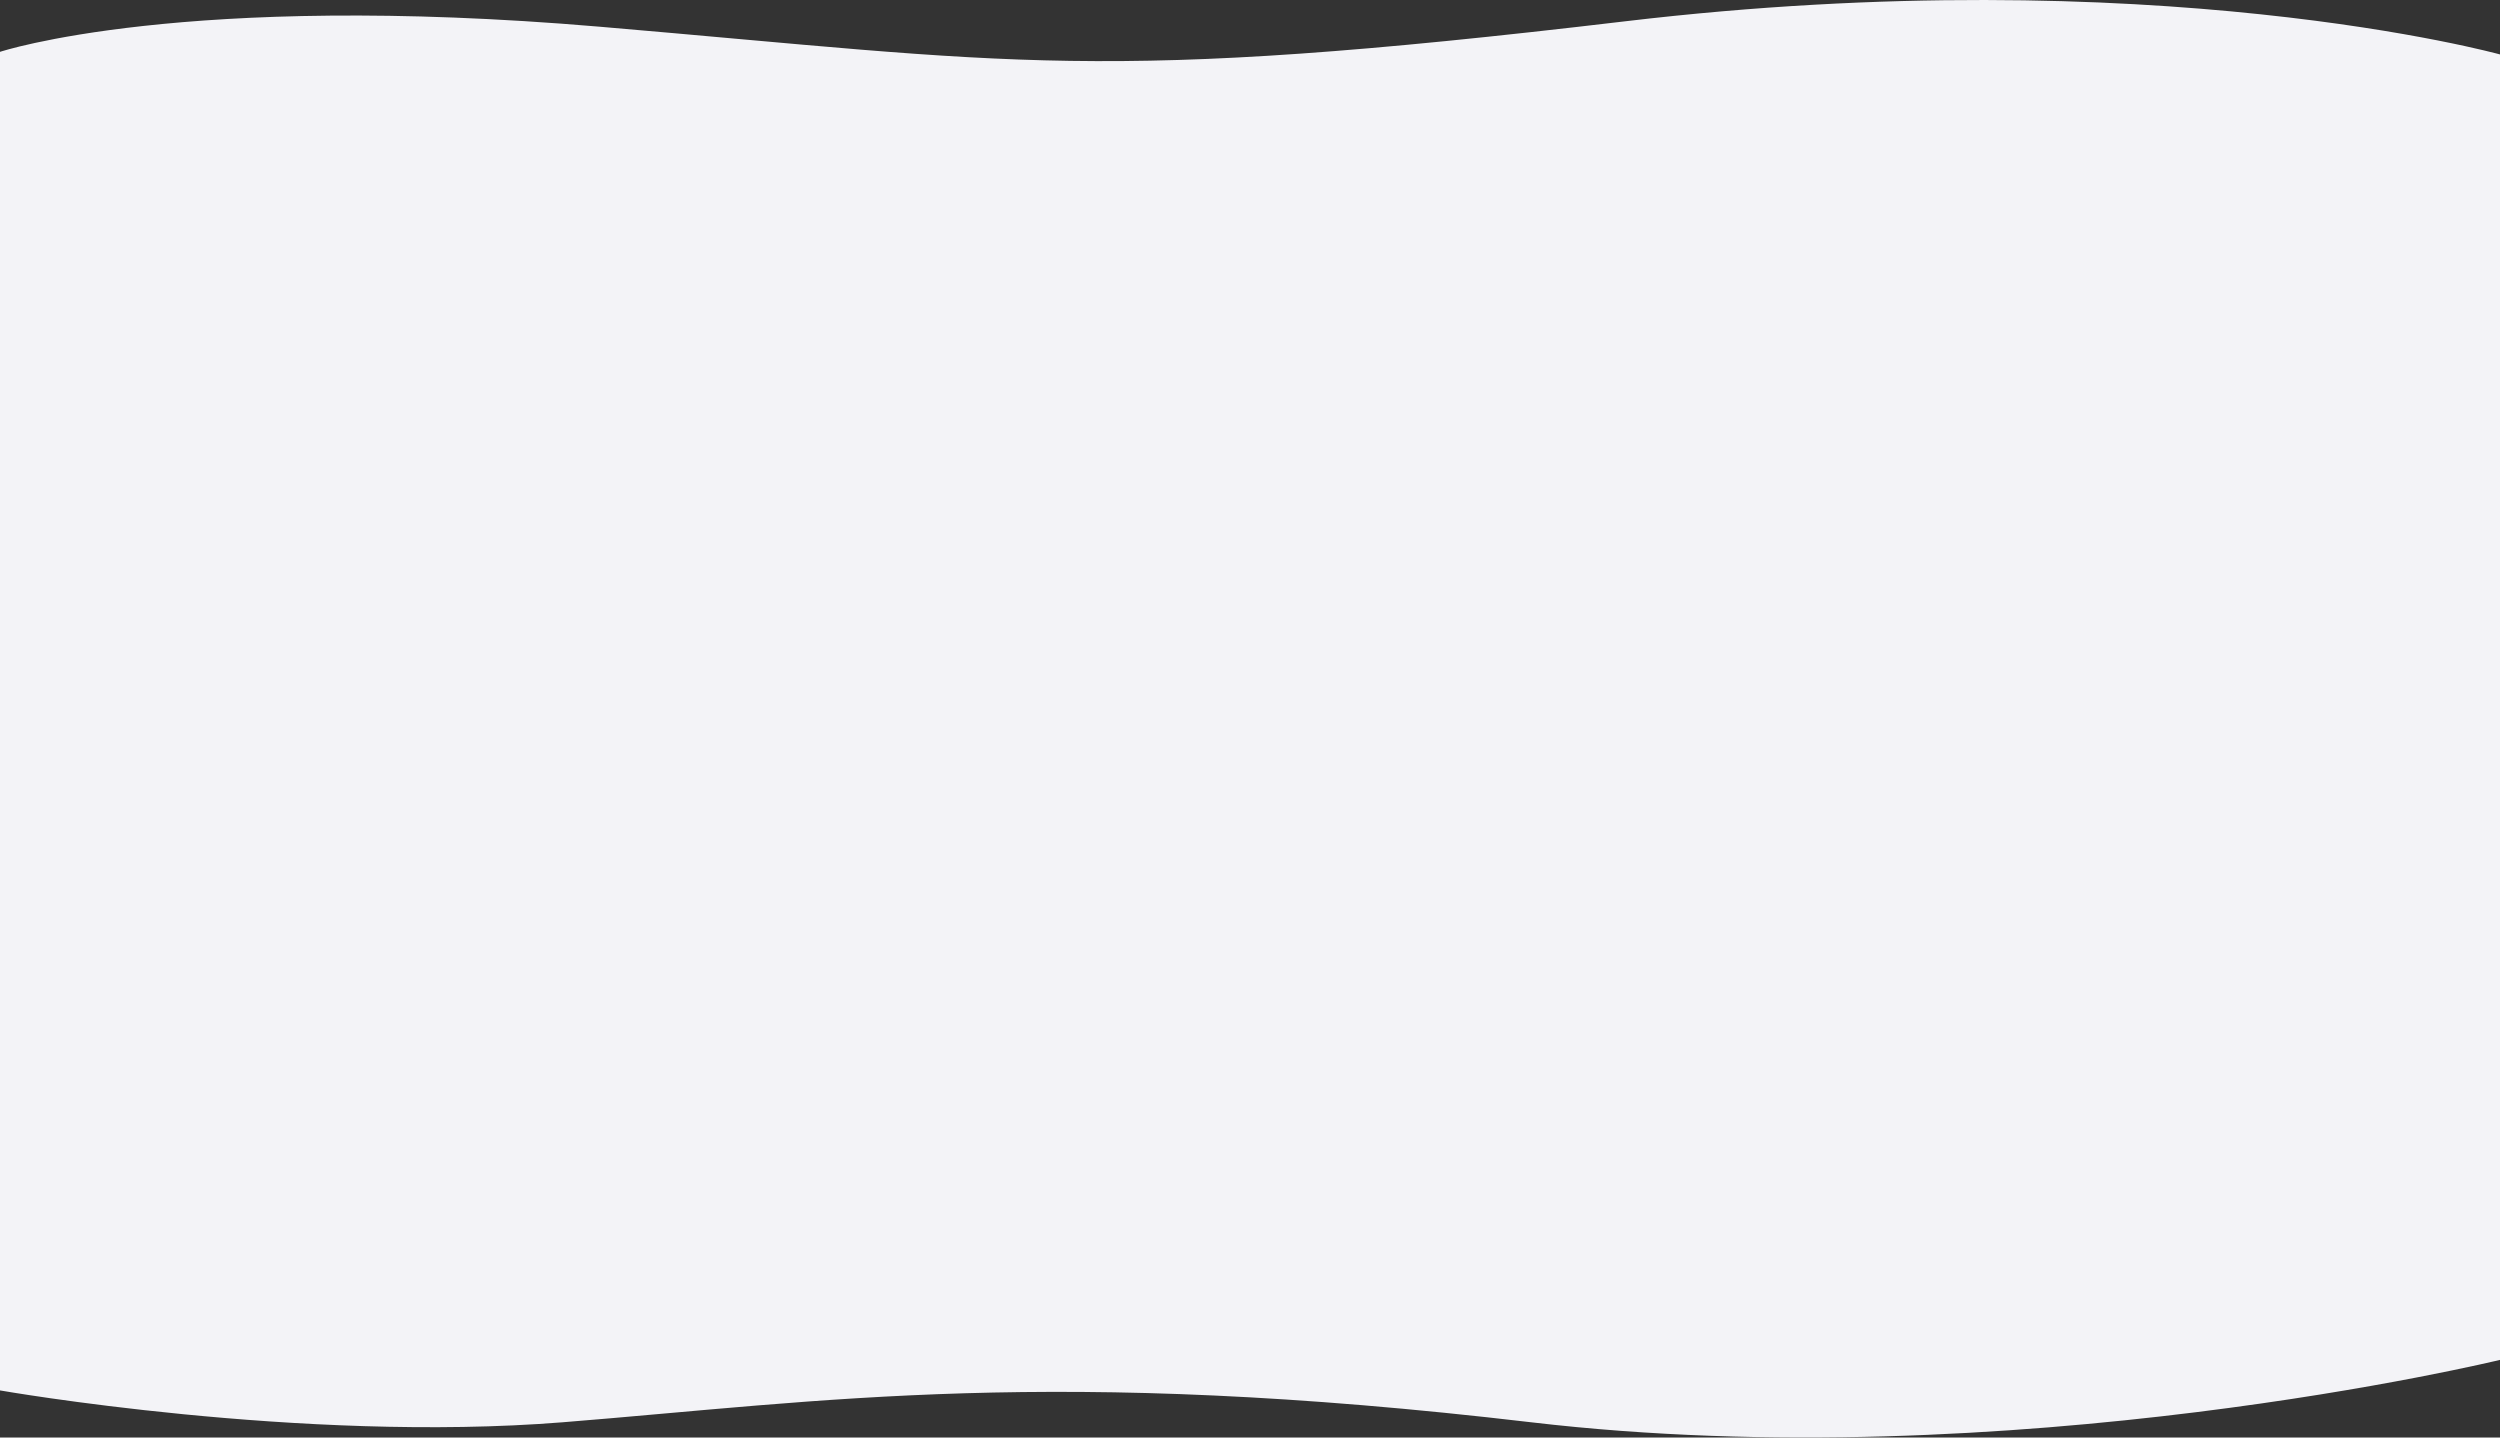 <svg xmlns="http://www.w3.org/2000/svg" width="1600" height="920" viewBox="0 0 1600 920"><rect x="0" y="0" width="1600" height="920" fill="#333333" stroke="none"/><path id="Path_4322" data-name="Path 4322" d="M-9500-11399.17s116.969-38.834,383.625-16.1,317.906,36.755,656.375-3.436,560,21.194,560,21.194v835.487s-312.922,76.071-620,39.935-452.562-13.418-620,0-360-20.4-360-20.4v-856.683" transform="translate(9500 11432.353)" fill="#f3f3f7"></path></svg>